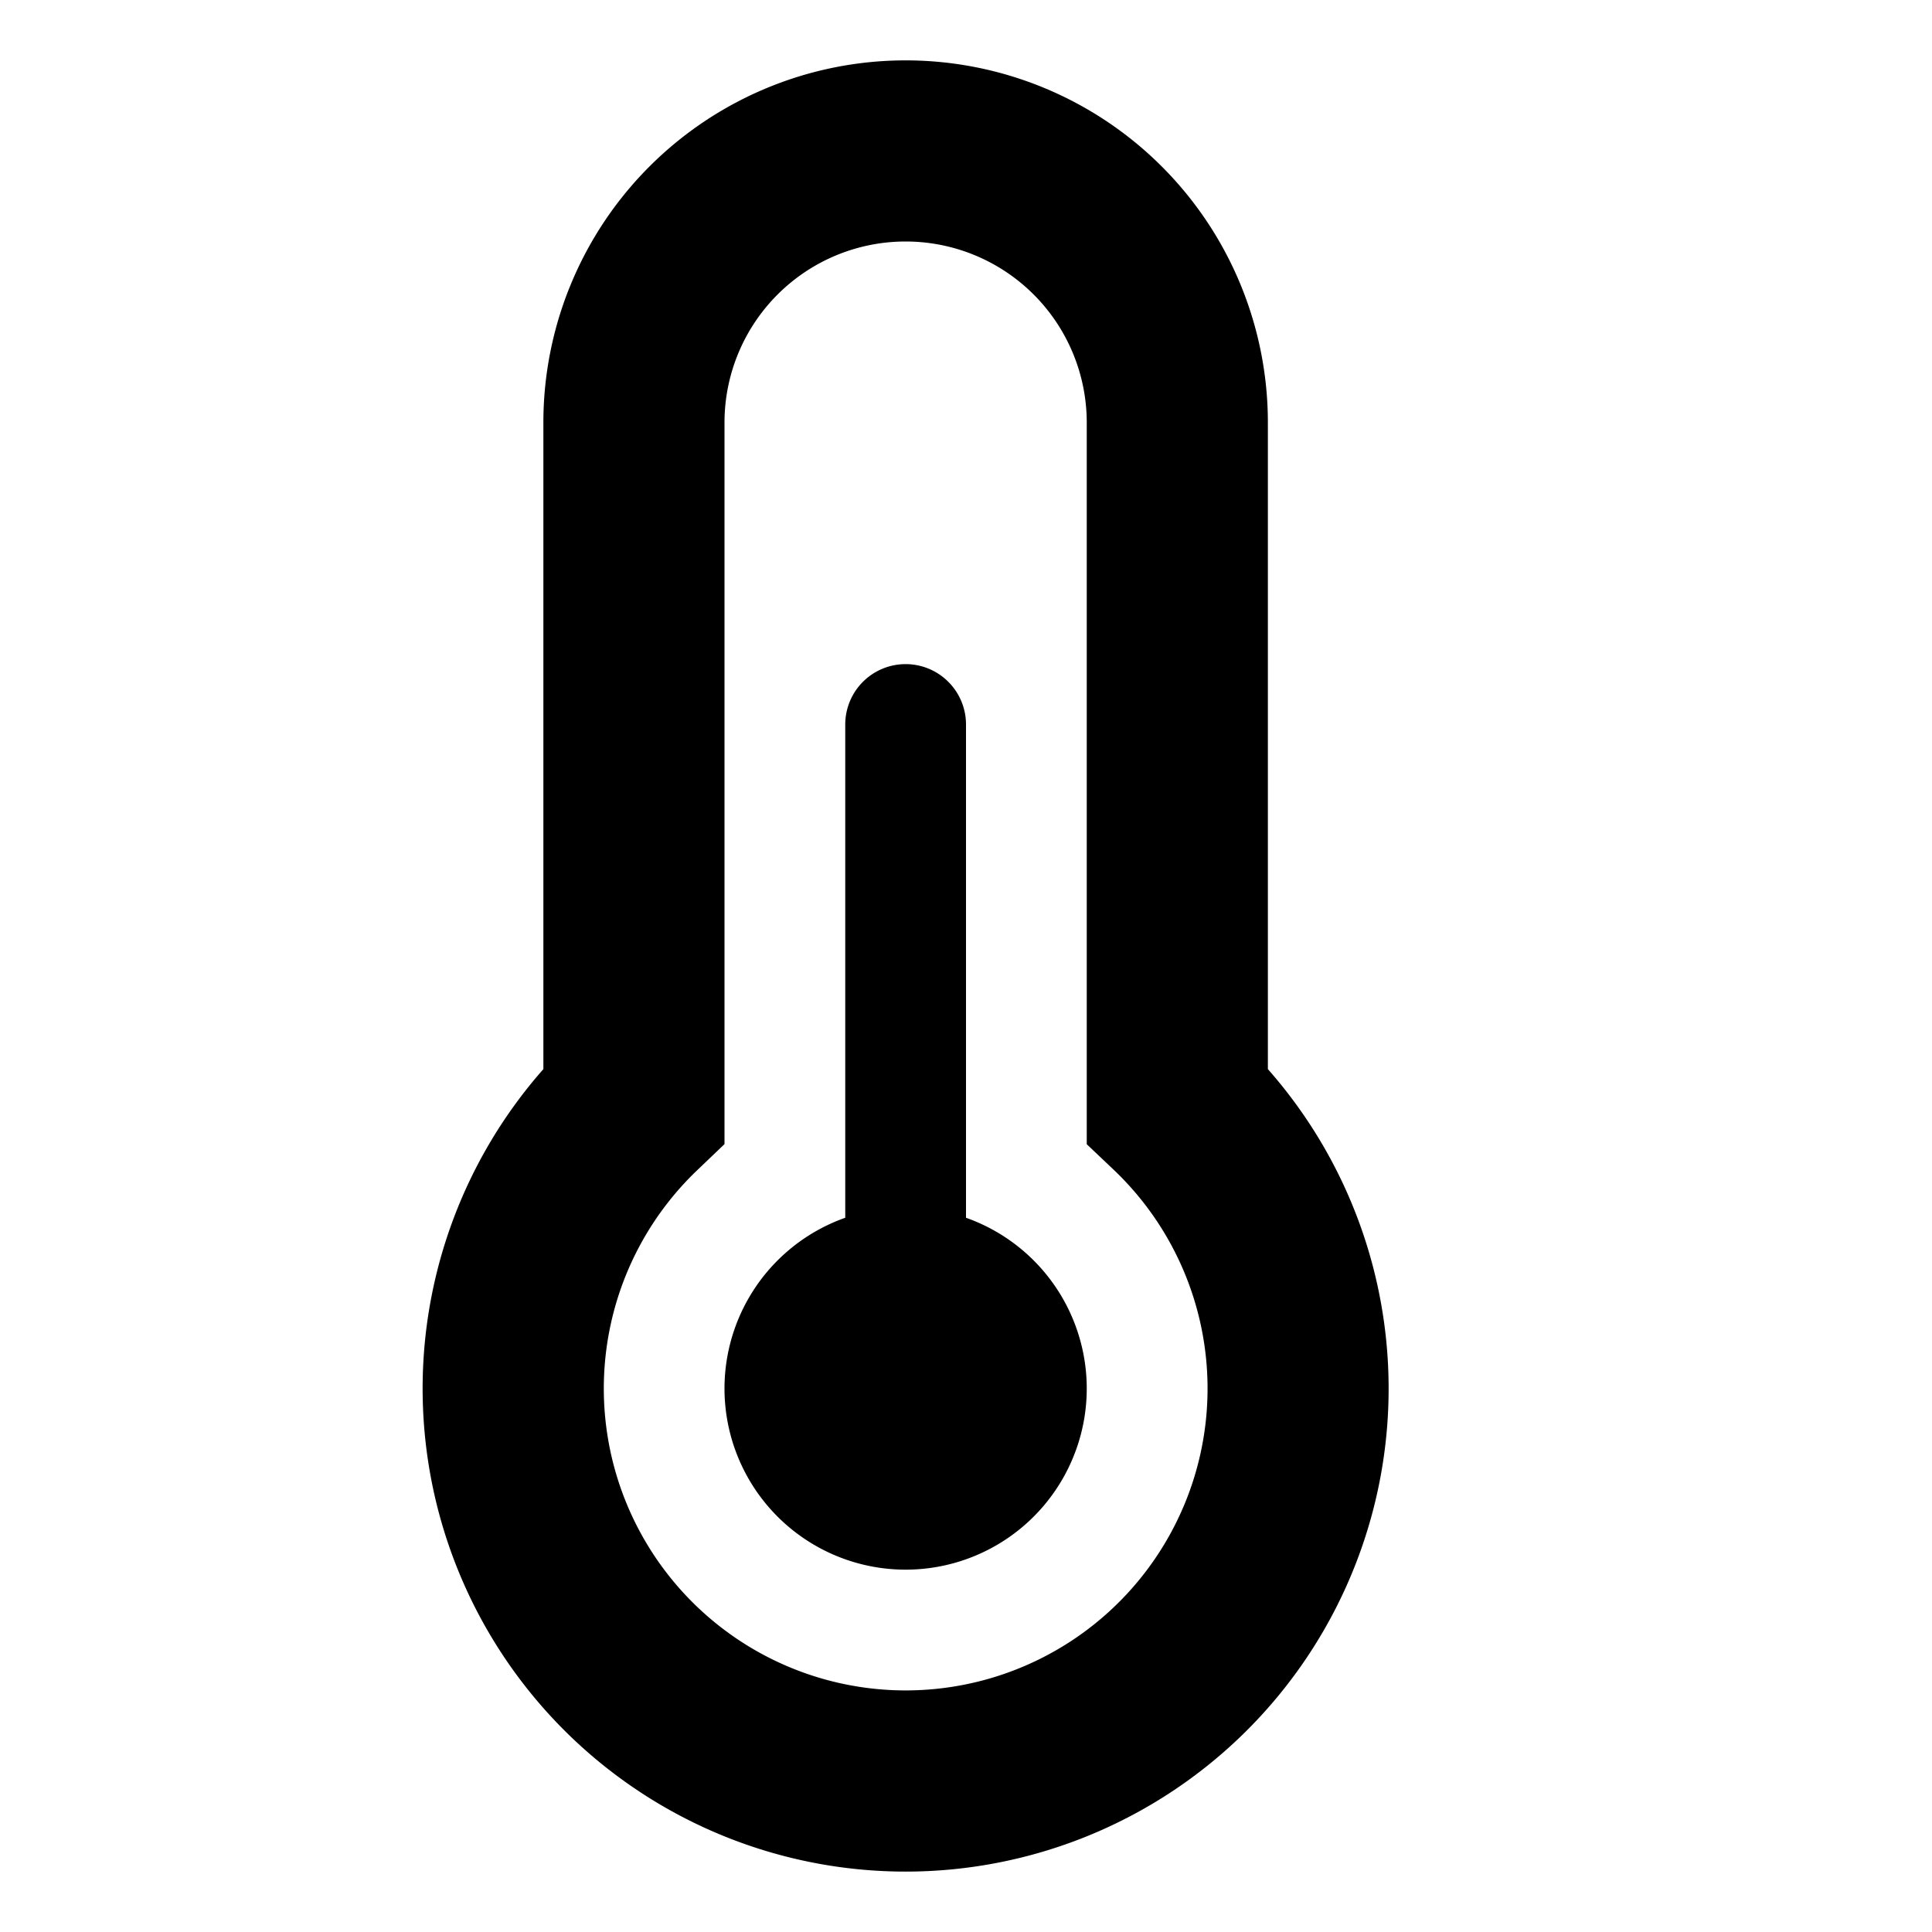 <svg xmlns="http://www.w3.org/2000/svg" width="512" height="512" viewBox="0 0 16 16"><path fill="#000000" d="M4.5 3.5a3 3 0 1 1 6 0v5.354a4 4 0 1 1-6 0V3.5Zm3-1.5A1.5 1.5 0 0 0 6 3.5v5.975l-.23.22a2.5 2.5 0 1 0 3.461 0L9 9.476V3.5A1.5 1.5 0 0 0 7.5 2ZM8 6a.5.5 0 0 0-1 0v4.085a1.5 1.5 0 1 0 1 0V6Z"/></svg>